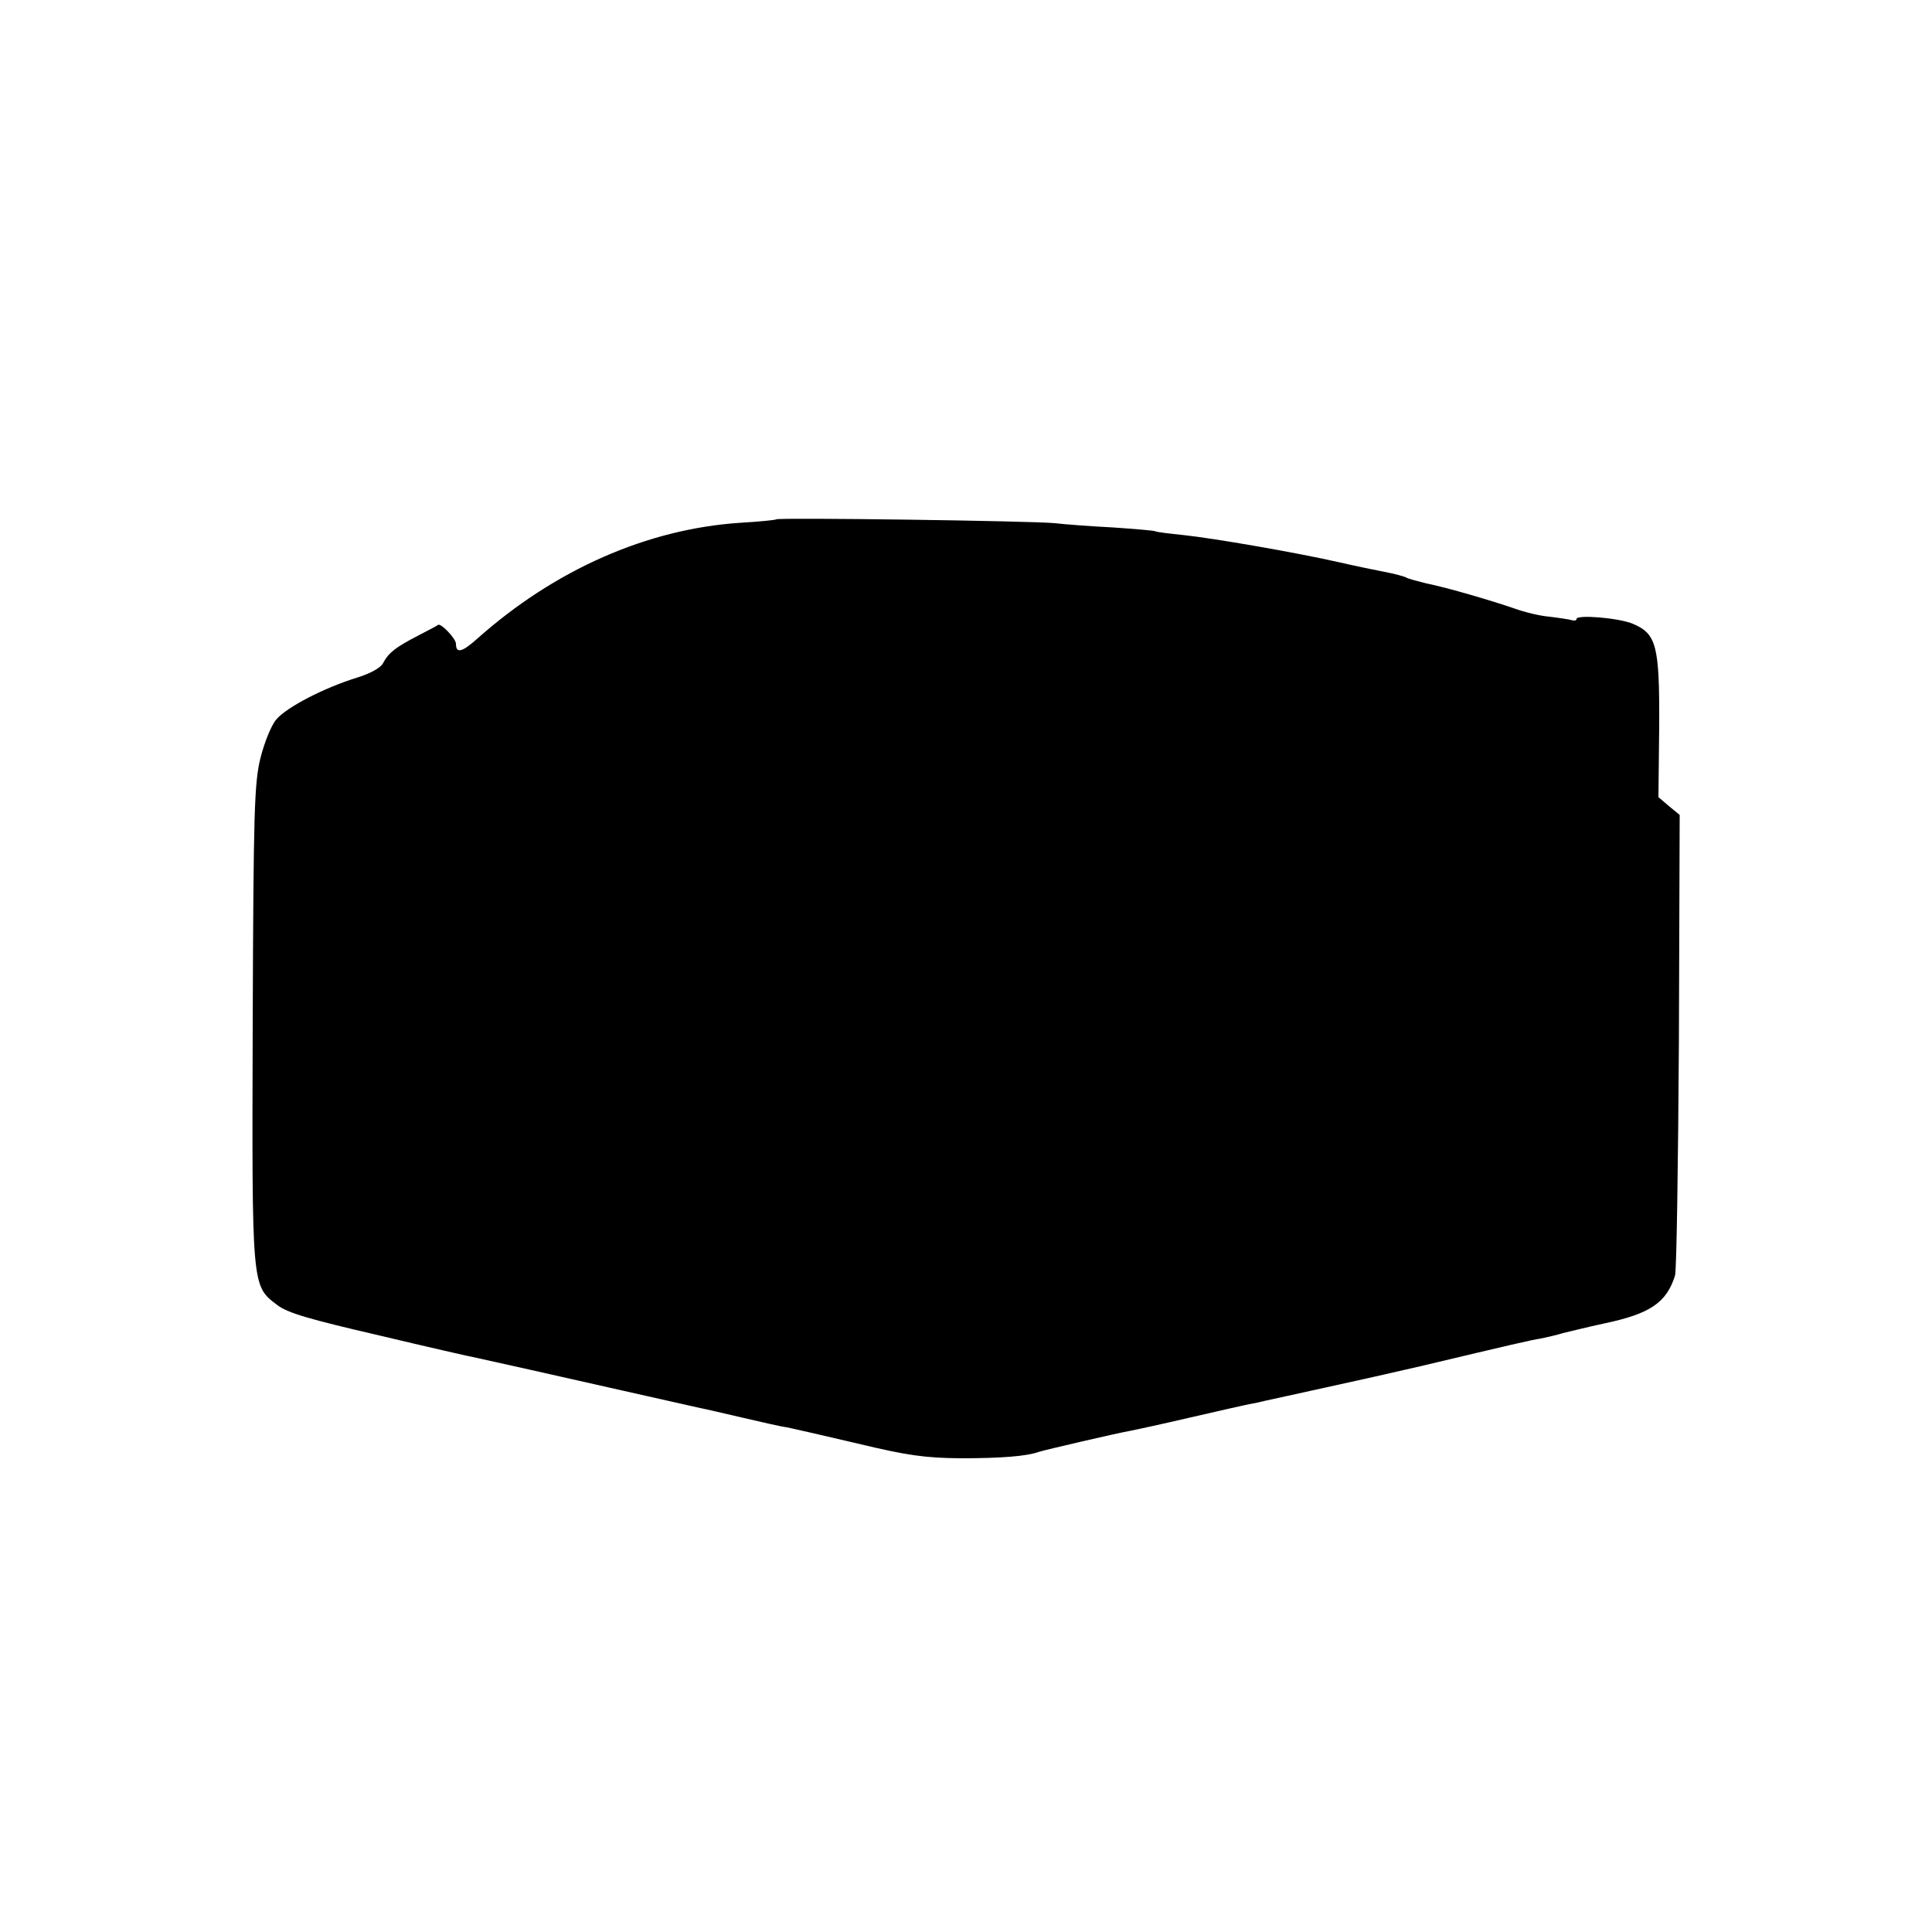 <?xml version="1.0" standalone="no"?>
<!DOCTYPE svg PUBLIC "-//W3C//DTD SVG 20010904//EN"
 "http://www.w3.org/TR/2001/REC-SVG-20010904/DTD/svg10.dtd">
<svg version="1.0" xmlns="http://www.w3.org/2000/svg"
 width="500pt" height="500pt" viewBox="0 0 500 500"
 preserveAspectRatio="xMidYMid meet">
<g transform="translate(0,500) scale(0.1,-0.1)"
fill="#000000" stroke="none">
<path d="M2009 3656 c-2 -2 -44 -6 -94 -9 -240 -16 -479 -121 -680 -300 -39
-35 -55 -39 -55 -13 0 13 -38 53 -46 49 -2 -2 -25 -14 -52 -28 -58 -30 -76
-44 -90 -70 -6 -13 -33 -28 -69 -39 -84 -26 -181 -76 -208 -108 -13 -15 -31
-60 -41 -100 -16 -65 -18 -139 -20 -686 -2 -685 -3 -679 63 -729 27 -21 83
-37 264 -79 126 -30 240 -56 252 -58 42 -9 202 -45 379 -85 97 -22 187 -42
200 -45 12 -2 62 -14 110 -25 47 -11 99 -23 115 -25 15 -3 98 -22 183 -42 129
-31 174 -37 265 -38 105 0 172 5 205 17 16 5 200 48 235 54 11 2 80 17 153 34
74 17 144 33 155 35 12 2 31 6 42 9 11 2 81 18 155 34 74 16 185 41 245 55
240 57 287 68 313 72 15 3 41 9 57 14 17 4 65 16 107 25 119 25 161 54 183
124 4 14 8 287 10 608 l2 584 -28 23 -27 23 2 184 c1 209 -7 239 -69 265 -37
15 -145 24 -145 12 0 -4 -6 -5 -12 -3 -7 2 -33 6 -58 9 -25 2 -65 12 -90 21
-58 20 -173 54 -228 65 -24 6 -47 12 -52 15 -5 3 -30 10 -57 15 -26 5 -79 16
-118 25 -115 26 -325 62 -400 70 -38 4 -72 8 -75 10 -3 2 -52 6 -110 10 -58 3
-125 8 -150 11 -58 6 -715 15 -721 10z"/>
</g>
</svg>
